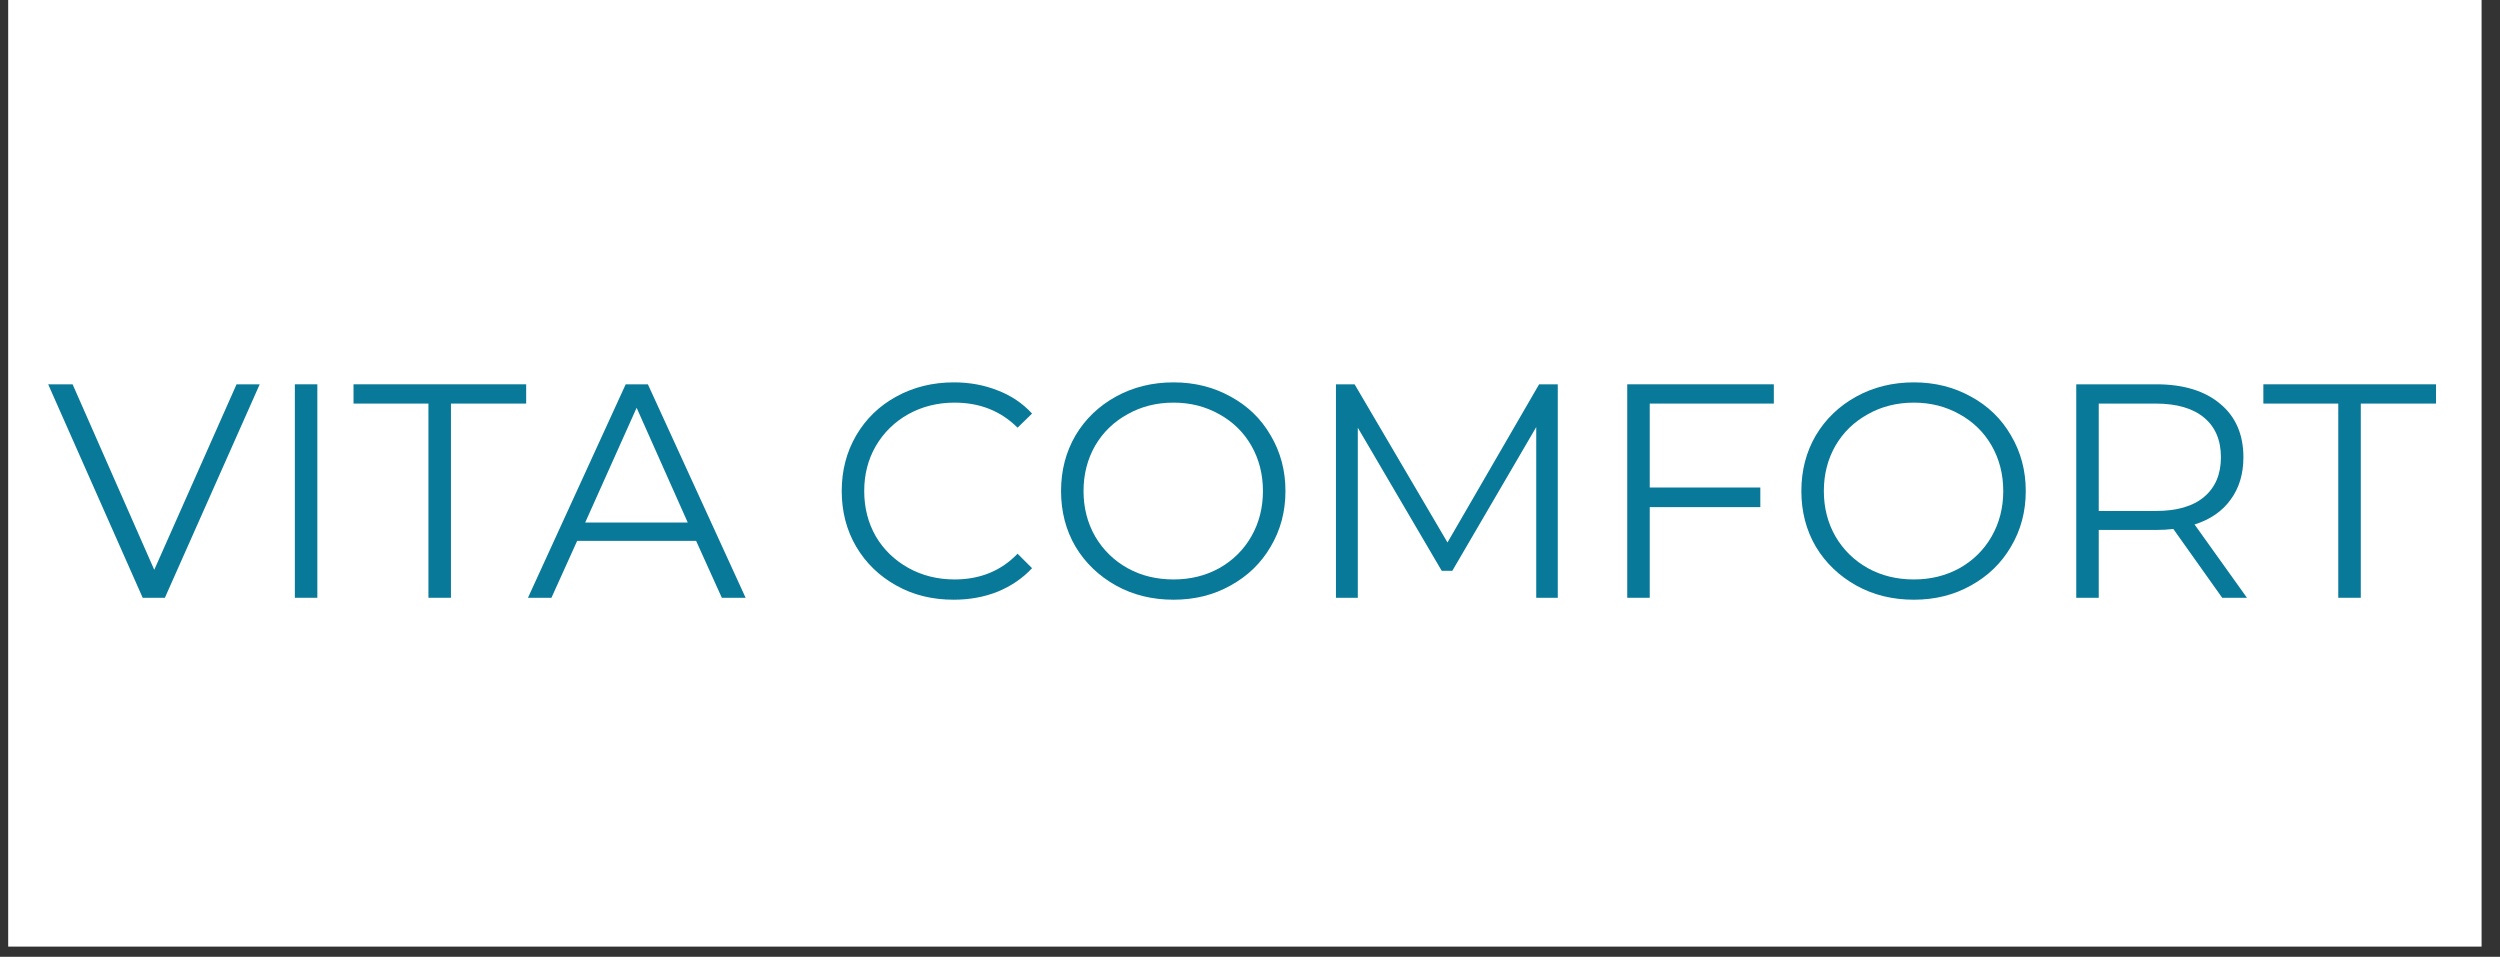 <svg version="1.0" preserveAspectRatio="xMidYMid meet" height="62" viewBox="0 0 121.5 46.5" zoomAndPan="magnify" width="162" xmlns:xlink="http://www.w3.org/1999/xlink" xmlns="http://www.w3.org/2000/svg"><rect x="0" y="0" width="121.5" height="46.5" fill="#333333" stroke="none"/><defs><g></g><clipPath id="938415c5f9"><path clip-rule="nonzero" d="M 0.398 0 L 120.605 0 L 120.605 46.004 L 0.398 46.004 Z M 0.398 0"></path></clipPath><clipPath id="e9021de6cd"><rect height="19" y="0" width="119" x="0"></rect></clipPath></defs><g clip-path="url(#938415c5f9)"><path fill-rule="nonzero" fill-opacity="1" d="M 0.398 0 L 120.605 0 L 120.605 46.004 L 0.398 46.004 Z M 0.398 0" fill="#ffffff"></path></g><g transform="matrix(1, 0, 0, 1, 1, 15)"><g clip-path="url(#e9021de6cd)"><g fill-opacity="1" fill="#087999"><g transform="translate(1.294, 14.052)"><g><path d="M 10.328 -10.375 L 5.719 0 L 4.641 0 L 0.047 -10.375 L 1.234 -10.375 L 5.203 -1.359 L 9.203 -10.375 Z M 10.328 -10.375"></path></g></g></g><g fill-opacity="1" fill="#087999"><g transform="translate(11.642, 14.052)"><g><path d="M 1.688 -10.375 L 2.781 -10.375 L 2.781 0 L 1.688 0 Z M 1.688 -10.375"></path></g></g></g><g fill-opacity="1" fill="#087999"><g transform="translate(16.119, 14.052)"><g><path d="M 3.703 -9.438 L 0.062 -9.438 L 0.062 -10.375 L 8.453 -10.375 L 8.453 -9.438 L 4.797 -9.438 L 4.797 0 L 3.703 0 Z M 3.703 -9.438"></path></g></g></g><g fill-opacity="1" fill="#087999"><g transform="translate(24.628, 14.052)"><g><path d="M 8.203 -2.766 L 2.422 -2.766 L 1.172 0 L 0.031 0 L 4.781 -10.375 L 5.859 -10.375 L 10.609 0 L 9.453 0 Z M 7.797 -3.656 L 5.312 -9.234 L 2.812 -3.656 Z M 7.797 -3.656"></path></g></g></g><g fill-opacity="1" fill="#087999"><g transform="translate(35.258, 14.052)"><g></g></g></g><g fill-opacity="1" fill="#087999"><g transform="translate(39.142, 14.052)"><g><path d="M 6.203 0.094 C 5.172 0.094 4.242 -0.133 3.422 -0.594 C 2.598 -1.051 1.945 -1.68 1.469 -2.484 C 1 -3.285 0.766 -4.188 0.766 -5.188 C 0.766 -6.188 1 -7.086 1.469 -7.891 C 1.945 -8.703 2.598 -9.332 3.422 -9.781 C 4.254 -10.238 5.188 -10.469 6.219 -10.469 C 6.988 -10.469 7.695 -10.336 8.344 -10.078 C 9 -9.828 9.555 -9.453 10.016 -8.953 L 9.312 -8.266 C 8.5 -9.078 7.477 -9.484 6.25 -9.484 C 5.426 -9.484 4.676 -9.297 4 -8.922 C 3.332 -8.547 2.805 -8.031 2.422 -7.375 C 2.047 -6.727 1.859 -6 1.859 -5.188 C 1.859 -4.375 2.047 -3.641 2.422 -2.984 C 2.805 -2.336 3.332 -1.828 4 -1.453 C 4.676 -1.078 5.426 -0.891 6.25 -0.891 C 7.488 -0.891 8.508 -1.305 9.312 -2.141 L 10.016 -1.438 C 9.555 -0.945 9 -0.566 8.344 -0.297 C 7.688 -0.035 6.973 0.094 6.203 0.094 Z M 6.203 0.094"></path></g></g></g><g fill-opacity="1" fill="#087999"><g transform="translate(49.801, 14.052)"><g><path d="M 6.234 0.094 C 5.203 0.094 4.27 -0.133 3.438 -0.594 C 2.602 -1.062 1.945 -1.691 1.469 -2.484 C 1 -3.285 0.766 -4.188 0.766 -5.188 C 0.766 -6.188 1 -7.086 1.469 -7.891 C 1.945 -8.691 2.602 -9.32 3.438 -9.781 C 4.27 -10.238 5.203 -10.469 6.234 -10.469 C 7.254 -10.469 8.176 -10.238 9 -9.781 C 9.832 -9.332 10.484 -8.703 10.953 -7.891 C 11.43 -7.086 11.672 -6.188 11.672 -5.188 C 11.672 -4.188 11.43 -3.285 10.953 -2.484 C 10.484 -1.68 9.832 -1.051 9 -0.594 C 8.176 -0.133 7.254 0.094 6.234 0.094 Z M 6.234 -0.891 C 7.047 -0.891 7.785 -1.07 8.453 -1.438 C 9.117 -1.812 9.641 -2.328 10.016 -2.984 C 10.391 -3.641 10.578 -4.375 10.578 -5.188 C 10.578 -6 10.391 -6.734 10.016 -7.391 C 9.641 -8.047 9.117 -8.555 8.453 -8.922 C 7.785 -9.297 7.047 -9.484 6.234 -9.484 C 5.41 -9.484 4.664 -9.297 4 -8.922 C 3.332 -8.555 2.805 -8.047 2.422 -7.391 C 2.047 -6.734 1.859 -6 1.859 -5.188 C 1.859 -4.375 2.047 -3.641 2.422 -2.984 C 2.805 -2.328 3.332 -1.812 4 -1.438 C 4.664 -1.07 5.41 -0.891 6.234 -0.891 Z M 6.234 -0.891"></path></g></g></g><g fill-opacity="1" fill="#087999"><g transform="translate(62.239, 14.052)"><g><path d="M 12.469 -10.375 L 12.469 0 L 11.422 0 L 11.422 -8.297 L 7.344 -1.312 L 6.828 -1.312 L 2.75 -8.266 L 2.75 0 L 1.688 0 L 1.688 -10.375 L 2.594 -10.375 L 7.109 -2.688 L 11.562 -10.375 Z M 12.469 -10.375"></path></g></g></g><g fill-opacity="1" fill="#087999"><g transform="translate(76.396, 14.052)"><g><path d="M 2.781 -9.438 L 2.781 -5.359 L 8.156 -5.359 L 8.156 -4.406 L 2.781 -4.406 L 2.781 0 L 1.688 0 L 1.688 -10.375 L 8.812 -10.375 L 8.812 -9.438 Z M 2.781 -9.438"></path></g></g></g><g fill-opacity="1" fill="#087999"><g transform="translate(85.78, 14.052)"><g><path d="M 6.234 0.094 C 5.203 0.094 4.27 -0.133 3.438 -0.594 C 2.602 -1.062 1.945 -1.691 1.469 -2.484 C 1 -3.285 0.766 -4.188 0.766 -5.188 C 0.766 -6.188 1 -7.086 1.469 -7.891 C 1.945 -8.691 2.602 -9.32 3.438 -9.781 C 4.27 -10.238 5.203 -10.469 6.234 -10.469 C 7.254 -10.469 8.176 -10.238 9 -9.781 C 9.832 -9.332 10.484 -8.703 10.953 -7.891 C 11.43 -7.086 11.672 -6.188 11.672 -5.188 C 11.672 -4.188 11.43 -3.285 10.953 -2.484 C 10.484 -1.68 9.832 -1.051 9 -0.594 C 8.176 -0.133 7.254 0.094 6.234 0.094 Z M 6.234 -0.891 C 7.047 -0.891 7.785 -1.07 8.453 -1.438 C 9.117 -1.812 9.641 -2.328 10.016 -2.984 C 10.391 -3.641 10.578 -4.375 10.578 -5.188 C 10.578 -6 10.391 -6.734 10.016 -7.391 C 9.641 -8.047 9.117 -8.555 8.453 -8.922 C 7.785 -9.297 7.047 -9.484 6.234 -9.484 C 5.41 -9.484 4.664 -9.297 4 -8.922 C 3.332 -8.555 2.805 -8.047 2.422 -7.391 C 2.047 -6.734 1.859 -6 1.859 -5.188 C 1.859 -4.375 2.047 -3.641 2.422 -2.984 C 2.805 -2.328 3.332 -1.812 4 -1.438 C 4.664 -1.07 5.41 -0.891 6.234 -0.891 Z M 6.234 -0.891"></path></g></g></g><g fill-opacity="1" fill="#087999"><g transform="translate(98.218, 14.052)"><g><path d="M 8.781 0 L 6.406 -3.344 C 6.133 -3.312 5.859 -3.297 5.578 -3.297 L 2.781 -3.297 L 2.781 0 L 1.688 0 L 1.688 -10.375 L 5.578 -10.375 C 6.898 -10.375 7.938 -10.055 8.688 -9.422 C 9.438 -8.797 9.812 -7.93 9.812 -6.828 C 9.812 -6.016 9.602 -5.328 9.188 -4.766 C 8.781 -4.203 8.195 -3.801 7.438 -3.562 L 9.984 0 Z M 5.547 -4.219 C 6.578 -4.219 7.363 -4.445 7.906 -4.906 C 8.445 -5.363 8.719 -6.004 8.719 -6.828 C 8.719 -7.66 8.445 -8.301 7.906 -8.75 C 7.363 -9.207 6.578 -9.438 5.547 -9.438 L 2.781 -9.438 L 2.781 -4.219 Z M 5.547 -4.219"></path></g></g></g><g fill-opacity="1" fill="#087999"><g transform="translate(108.937, 14.052)"><g><path d="M 3.703 -9.438 L 0.062 -9.438 L 0.062 -10.375 L 8.453 -10.375 L 8.453 -9.438 L 4.797 -9.438 L 4.797 0 L 3.703 0 Z M 3.703 -9.438"></path></g></g></g></g></g></svg>